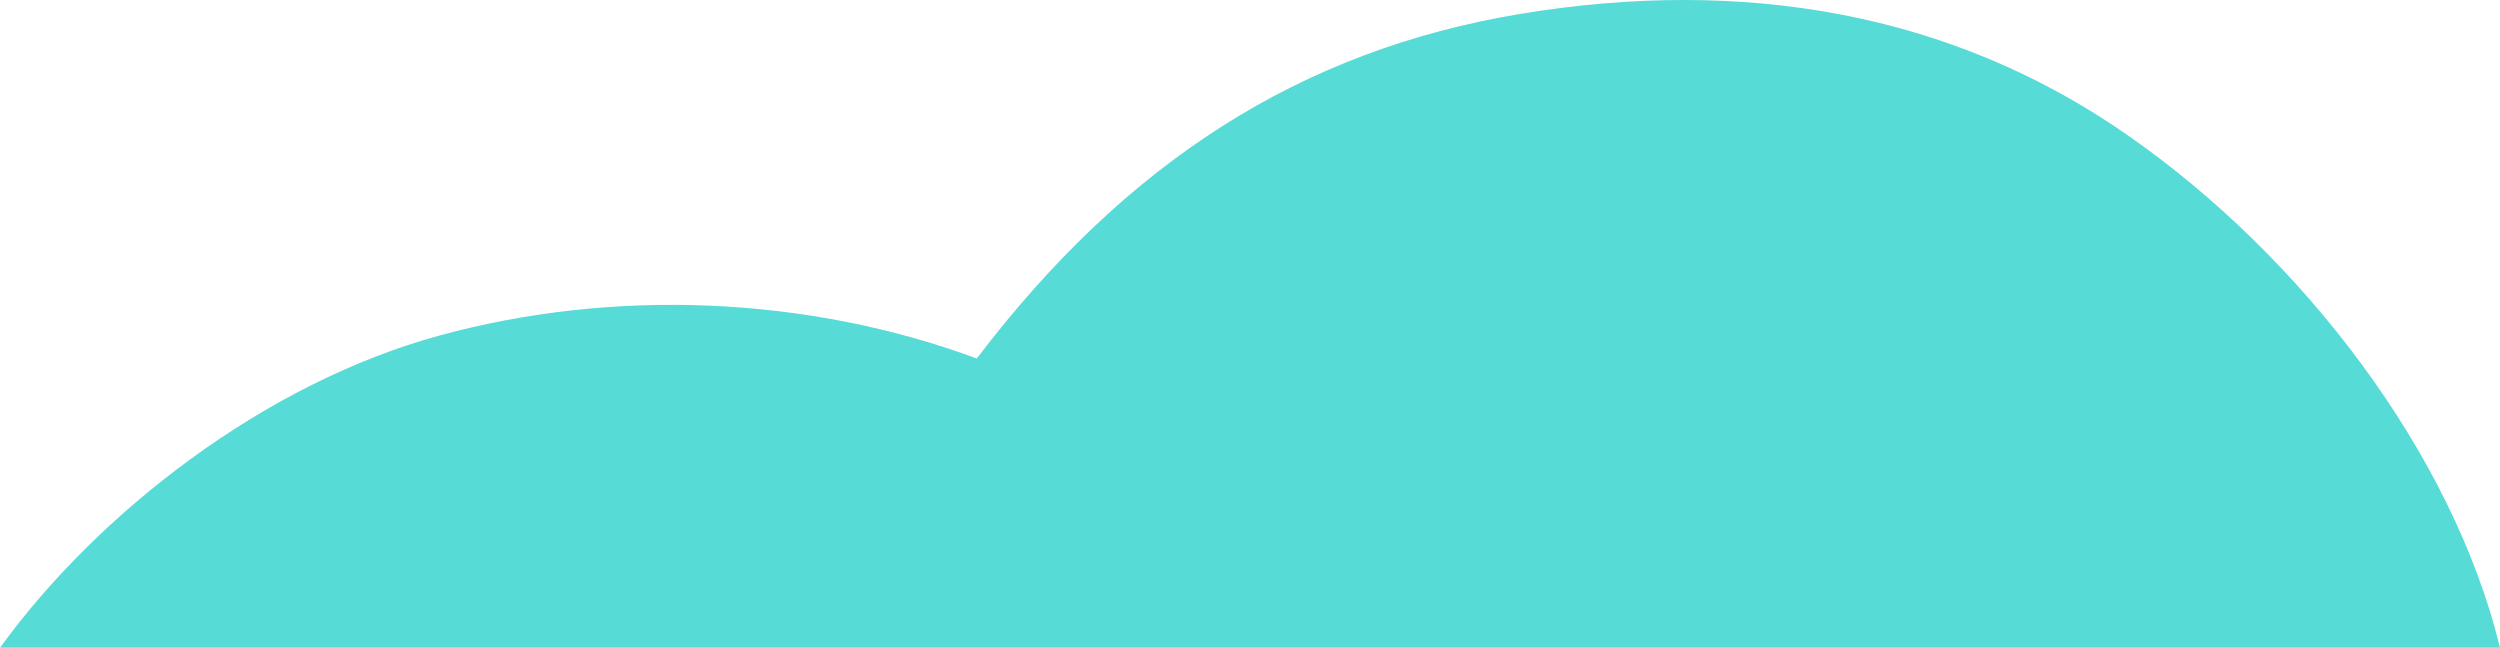 <svg width="413" height="107" viewBox="0 0 413 107" fill="none" xmlns="http://www.w3.org/2000/svg">
<path d="M412.964 107L1.16138e-06 107C16.244 84.628 43.715 63.325 72.594 55.431C101.472 47.537 133.491 48.916 161.359 59.223C185.978 26.889 214.748 8.309 251.28 2.276C287.811 -3.756 322.177 1.966 351.344 22.235C380.512 42.47 405.239 75.114 413 107L412.964 107Z" fill="#56DBD6"/>
</svg>
